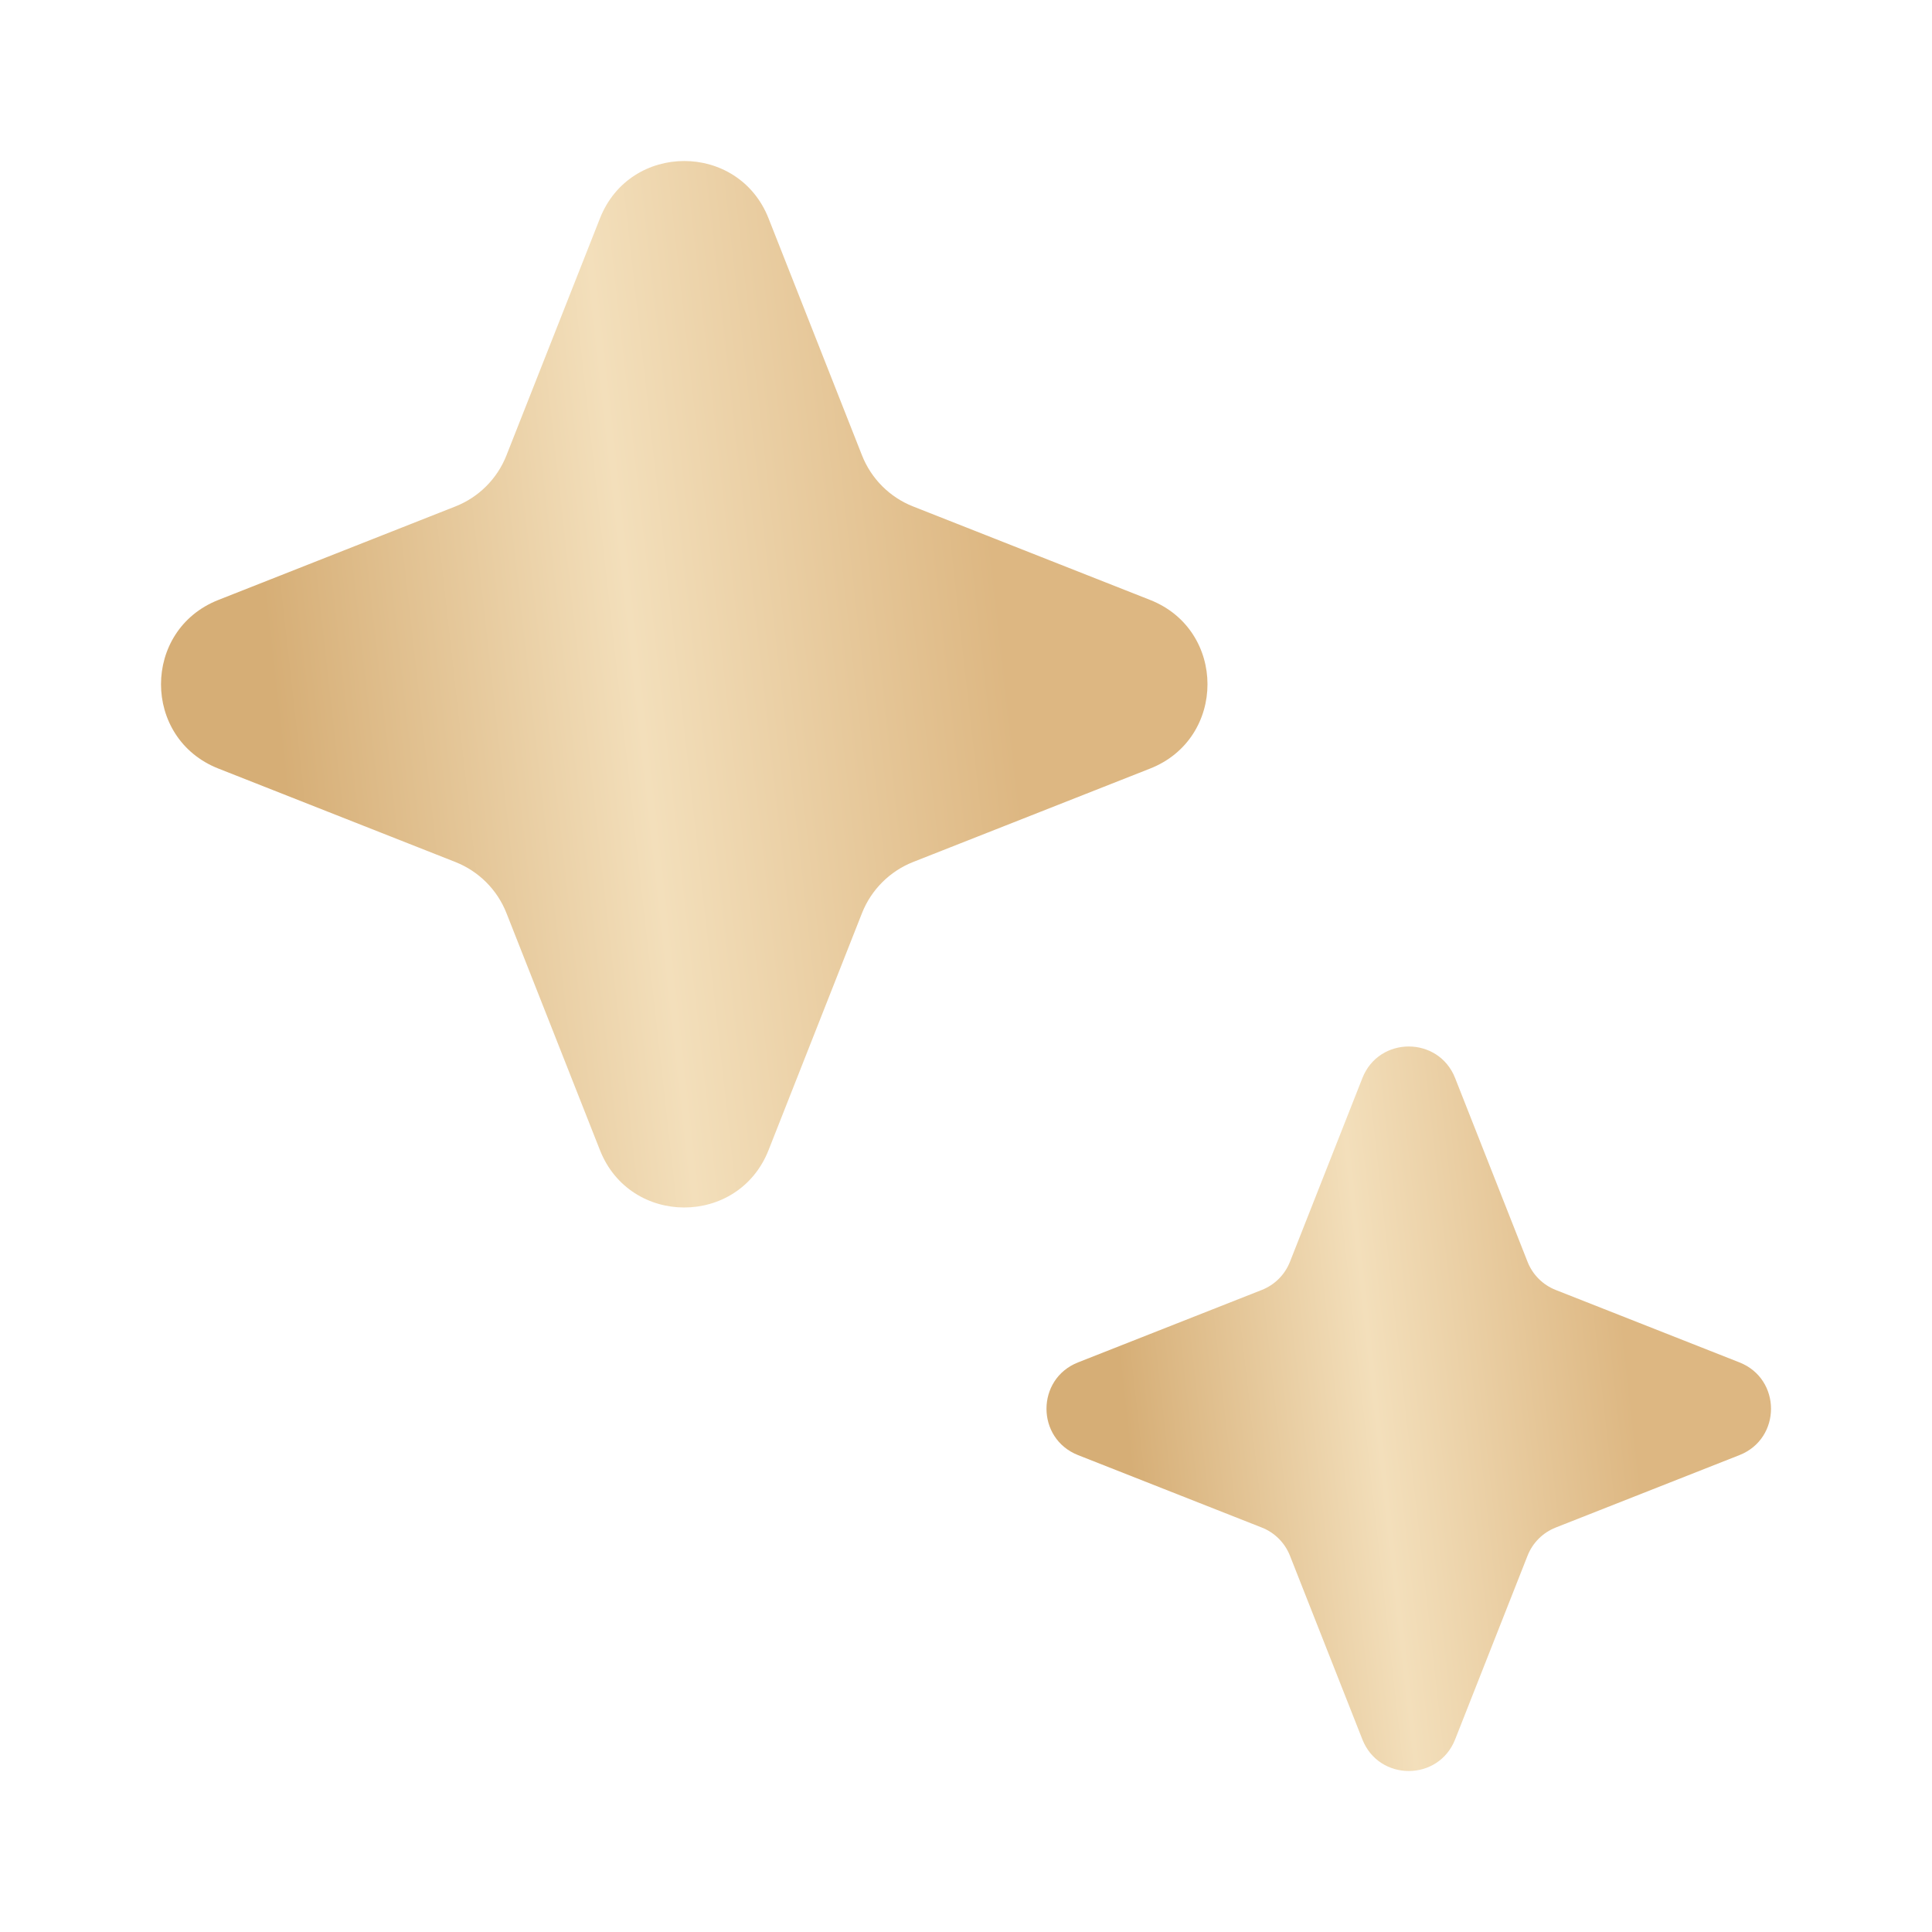 <?xml version="1.0" encoding="UTF-8"?> <svg xmlns="http://www.w3.org/2000/svg" width="45" height="45" viewBox="0 0 45 45" fill="none"><path d="M13.974 5.086C14.677 3.305 17.198 3.305 17.901 5.086L20.078 10.607C20.293 11.151 20.724 11.582 21.267 11.796L26.789 13.974C28.57 14.677 28.57 17.198 26.789 17.901L21.267 20.078C20.724 20.293 20.293 20.724 20.078 21.267L17.901 26.789C17.198 28.57 14.677 28.57 13.974 26.789L11.796 21.267C11.582 20.724 11.151 20.293 10.607 20.078L5.086 17.901C3.305 17.198 3.305 14.677 5.086 13.974L10.607 11.796C11.151 11.582 11.582 11.151 11.796 10.607L13.974 5.086Z" fill="url(#paint0_linear_3736_4958)"></path><path d="M31.733 25.109C32.12 24.13 33.505 24.13 33.892 25.109L35.58 29.391C35.698 29.69 35.935 29.927 36.234 30.045L40.516 31.733C41.495 32.12 41.495 33.505 40.516 33.892L36.234 35.58C35.935 35.698 35.698 35.935 35.58 36.234L33.892 40.516C33.505 41.495 32.12 41.495 31.733 40.516L30.045 36.234C29.927 35.935 29.69 35.698 29.391 35.58L25.109 33.892C24.13 33.505 24.13 32.12 25.109 31.733L29.391 30.045C29.69 29.927 29.927 29.69 30.045 29.391L31.733 25.109Z" fill="url(#paint1_linear_3736_4958)"></path><defs><linearGradient id="paint0_linear_3736_4958" x1="7.39" y1="25.134" x2="24.308" y2="23.24" gradientUnits="userSpaceOnUse"><stop stop-color="#D6AE76"></stop><stop offset="0.495" stop-color="#F3DFBB"></stop><stop offset="1" stop-color="#DDB782"></stop></linearGradient><linearGradient id="paint1_linear_3736_4958" x1="26.895" y1="39.179" x2="38.608" y2="37.868" gradientUnits="userSpaceOnUse"><stop stop-color="#D6AE76"></stop><stop offset="0.495" stop-color="#F3DFBB"></stop><stop offset="1" stop-color="#DDB782"></stop></linearGradient></defs></svg> 
